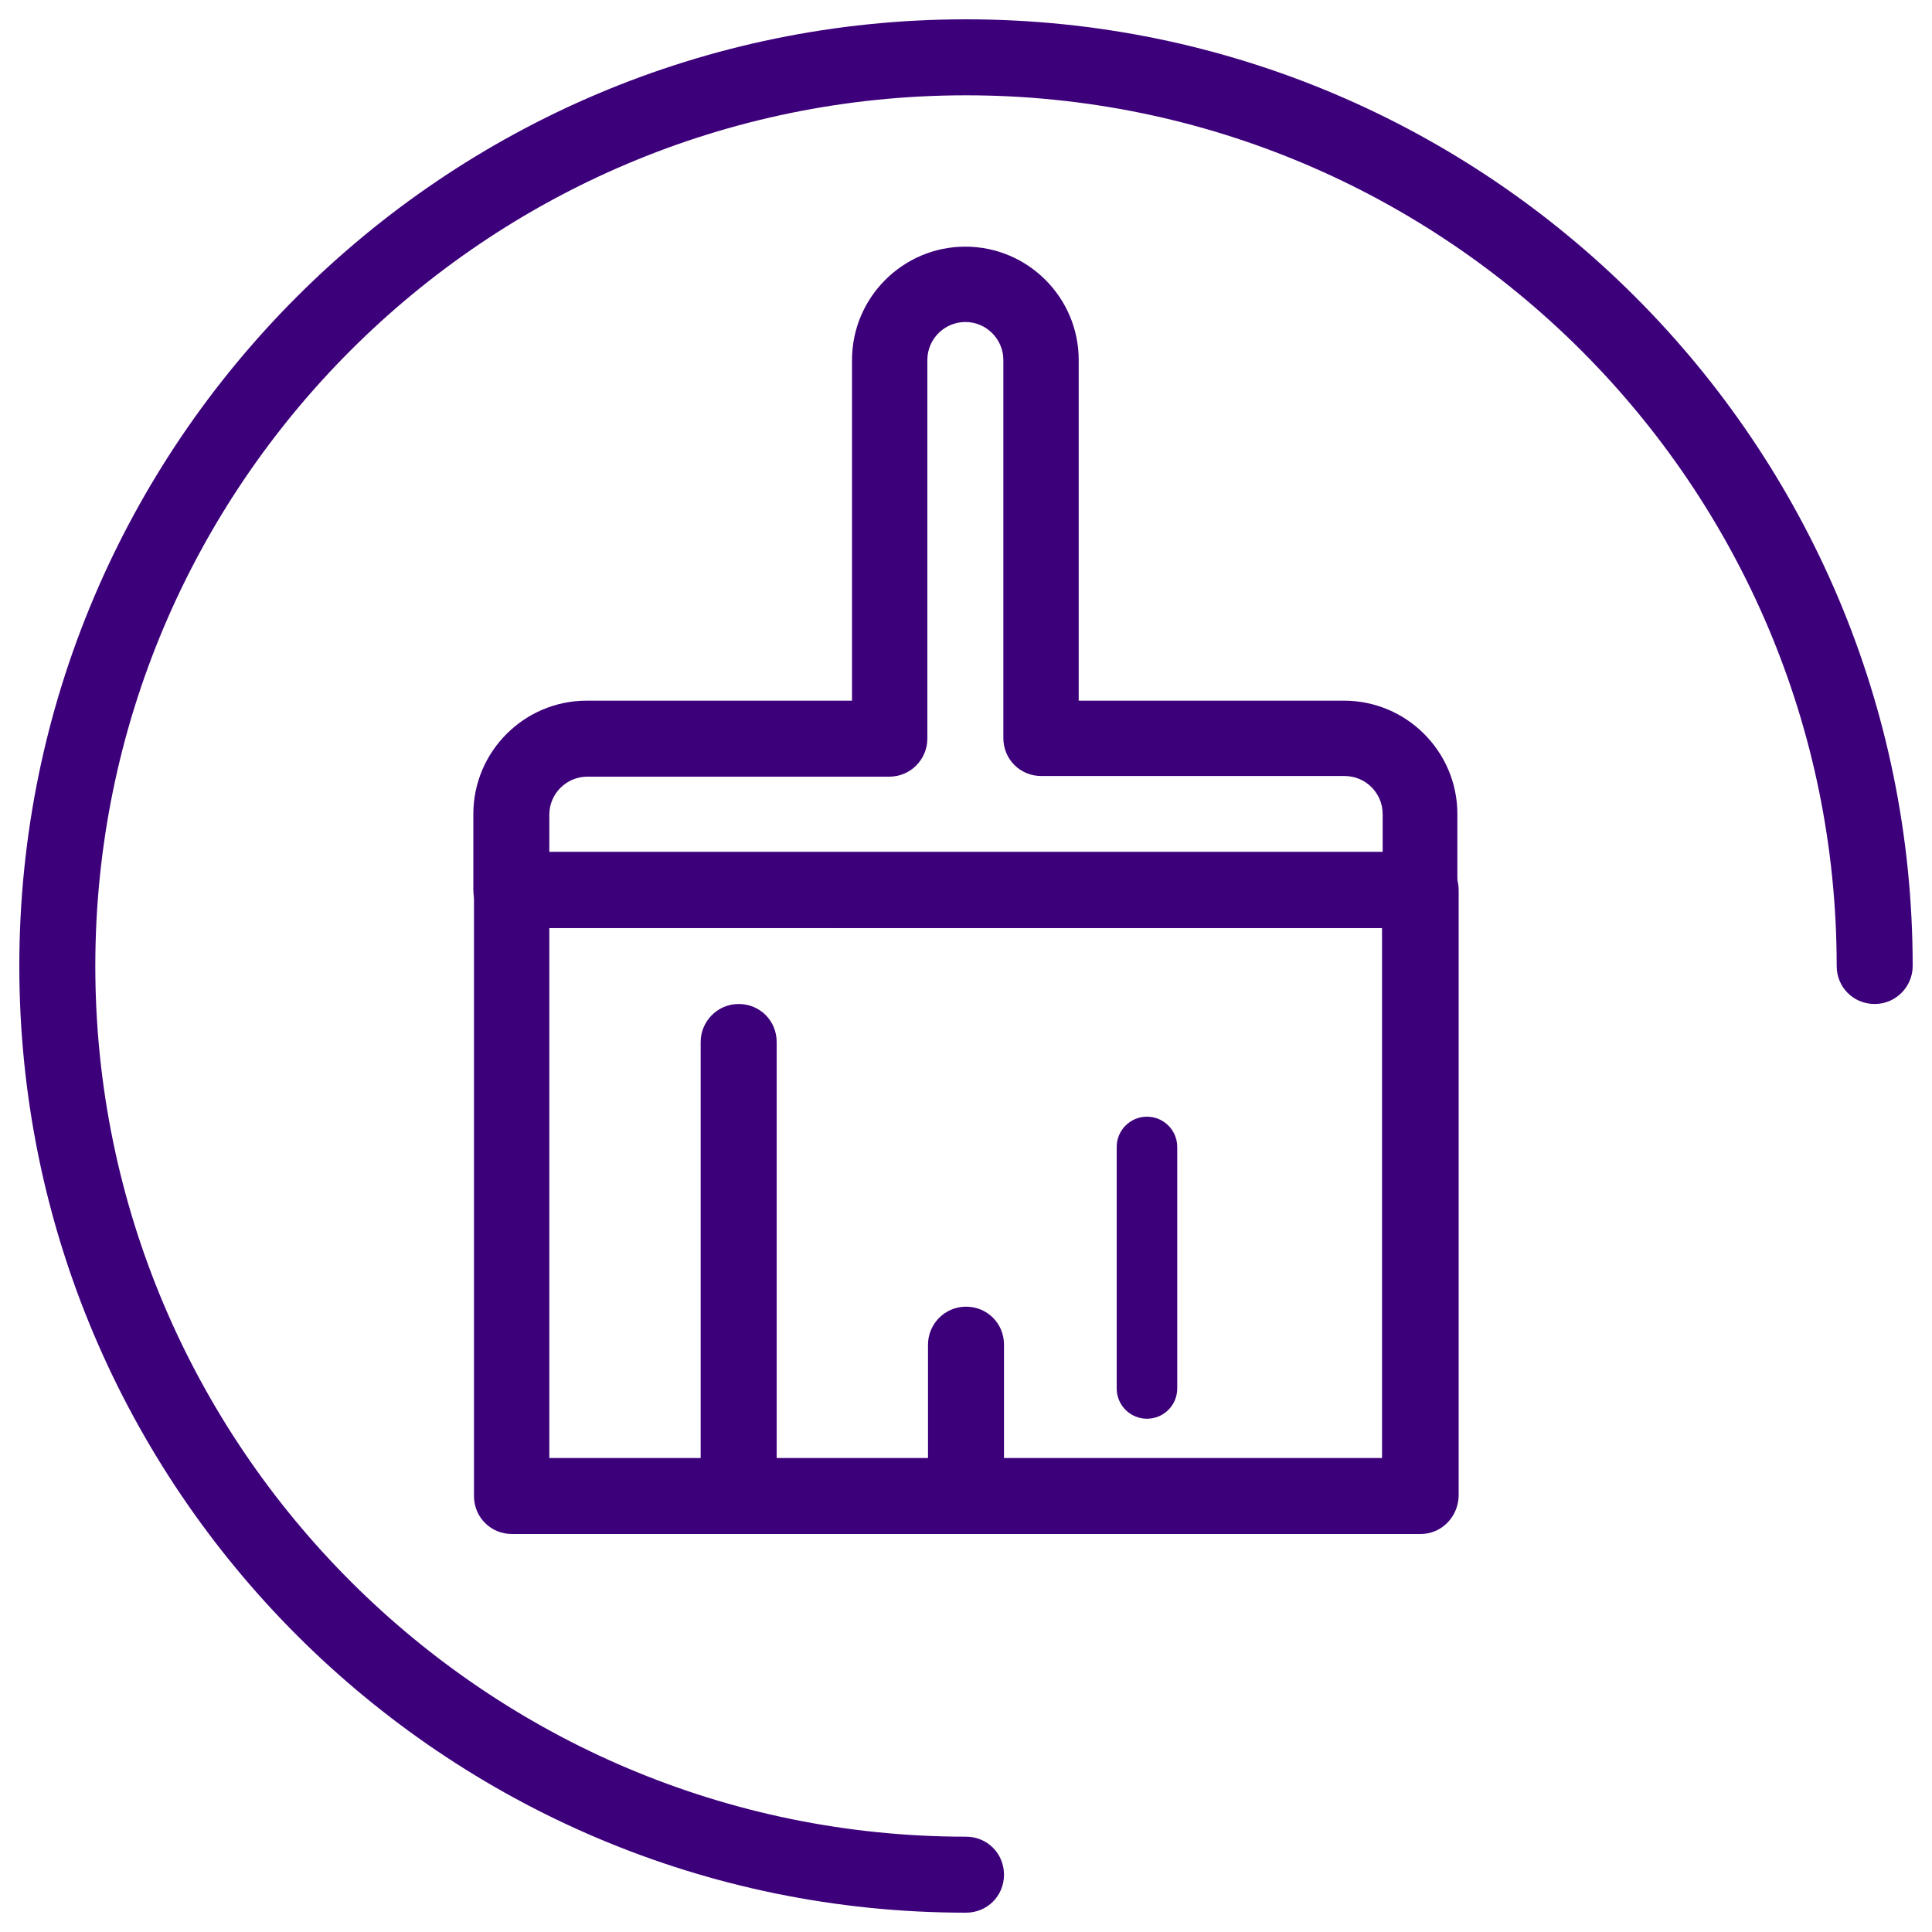<?xml version="1.0" encoding="utf-8"?>
<!-- Generator: Adobe Illustrator 23.0.2, SVG Export Plug-In . SVG Version: 6.00 Build 0)  -->
<svg version="1.1" id="Layer_1" xmlns="http://www.w3.org/2000/svg" xmlns:xlink="http://www.w3.org/1999/xlink" x="0px" y="0px"
	 viewBox="0 0 300 300" style="enable-background:new 0 0 300 300;" xml:space="preserve">
<style type="text/css">
	.st0{fill:#3D007B;}
</style>
<g>
	<path class="st0" d="M150,297C68.9,297,3,231.1,3,150C3,68.9,68.9,3,150,3c81.1,0,147,65.9,147,147c0,3.2-2.6,5.9-5.9,5.9
		c-3.3,0-5.9-2.6-5.9-5.9c0-74.6-60.7-135.2-135.2-135.2C75.4,14.8,14.8,75.4,14.8,150c0,74.6,60.7,135.2,135.2,135.2
		c3.3,0,5.9,2.6,5.9,5.9C155.9,294.4,153.3,297,150,297z"/>
</g>
<g>
	<path class="st0" d="M220.6,238.2H79.5c-3.3,0-5.9-2.6-5.9-5.9v-94.1c0-3.2,2.6-5.9,5.9-5.9h141.1c3.3,0,5.9,2.6,5.9,5.9v94.1
		C226.4,235.6,223.8,238.2,220.6,238.2z M85.3,226.4h129.3v-82.3H85.3V226.4z"/>
</g>
<g>
	<path class="st0" d="M150,238.2c-3.3,0-5.9-2.6-5.9-5.9v-23.5c0-3.2,2.6-5.9,5.9-5.9c3.3,0,5.9,2.6,5.9,5.9v23.5
		C155.9,235.6,153.3,238.2,150,238.2z"/>
</g>
<g>
	<path class="st0" d="M178.1,220.3c-2.6,0-4.7-2.1-4.7-4.7v-37.5c0-2.6,2.1-4.7,4.7-4.7s4.7,2.1,4.7,4.7v37.5
		C182.8,218.2,180.7,220.3,178.1,220.3z"/>
</g>
<g>
	<path class="st0" d="M114.7,238.2c-3.3,0-5.9-2.6-5.9-5.9v-70.5c0-3.2,2.6-5.9,5.9-5.9s5.9,2.6,5.9,5.9v70.5
		C120.6,235.5,118,238.2,114.7,238.2z"/>
</g>
<g>
	<path class="st0" d="M220.6,144.1H79.4c-3.3,0-5.9-2.6-5.9-5.9v-11.8c0-9.7,7.9-17.6,17.6-17.6h41.2V55.9c0-9.7,7.9-17.6,17.6-17.6
		c9.7,0,17.6,7.9,17.6,17.6v52.9h41.2c9.7,0,17.6,7.9,17.6,17.6v11.8C226.4,141.5,223.8,144.1,220.6,144.1z M85.3,132.3h129.4v-5.9
		c0-3.2-2.6-5.9-5.9-5.9h-47.1c-3.3,0-5.9-2.6-5.9-5.9V55.9c0-3.2-2.6-5.9-5.9-5.9c-3.2,0-5.9,2.6-5.9,5.9v58.8
		c0,3.2-2.6,5.9-5.9,5.9H91.2c-3.2,0-5.9,2.6-5.9,5.9C85.3,126.5,85.3,132.3,85.3,132.3z"/>
</g>
</svg>
